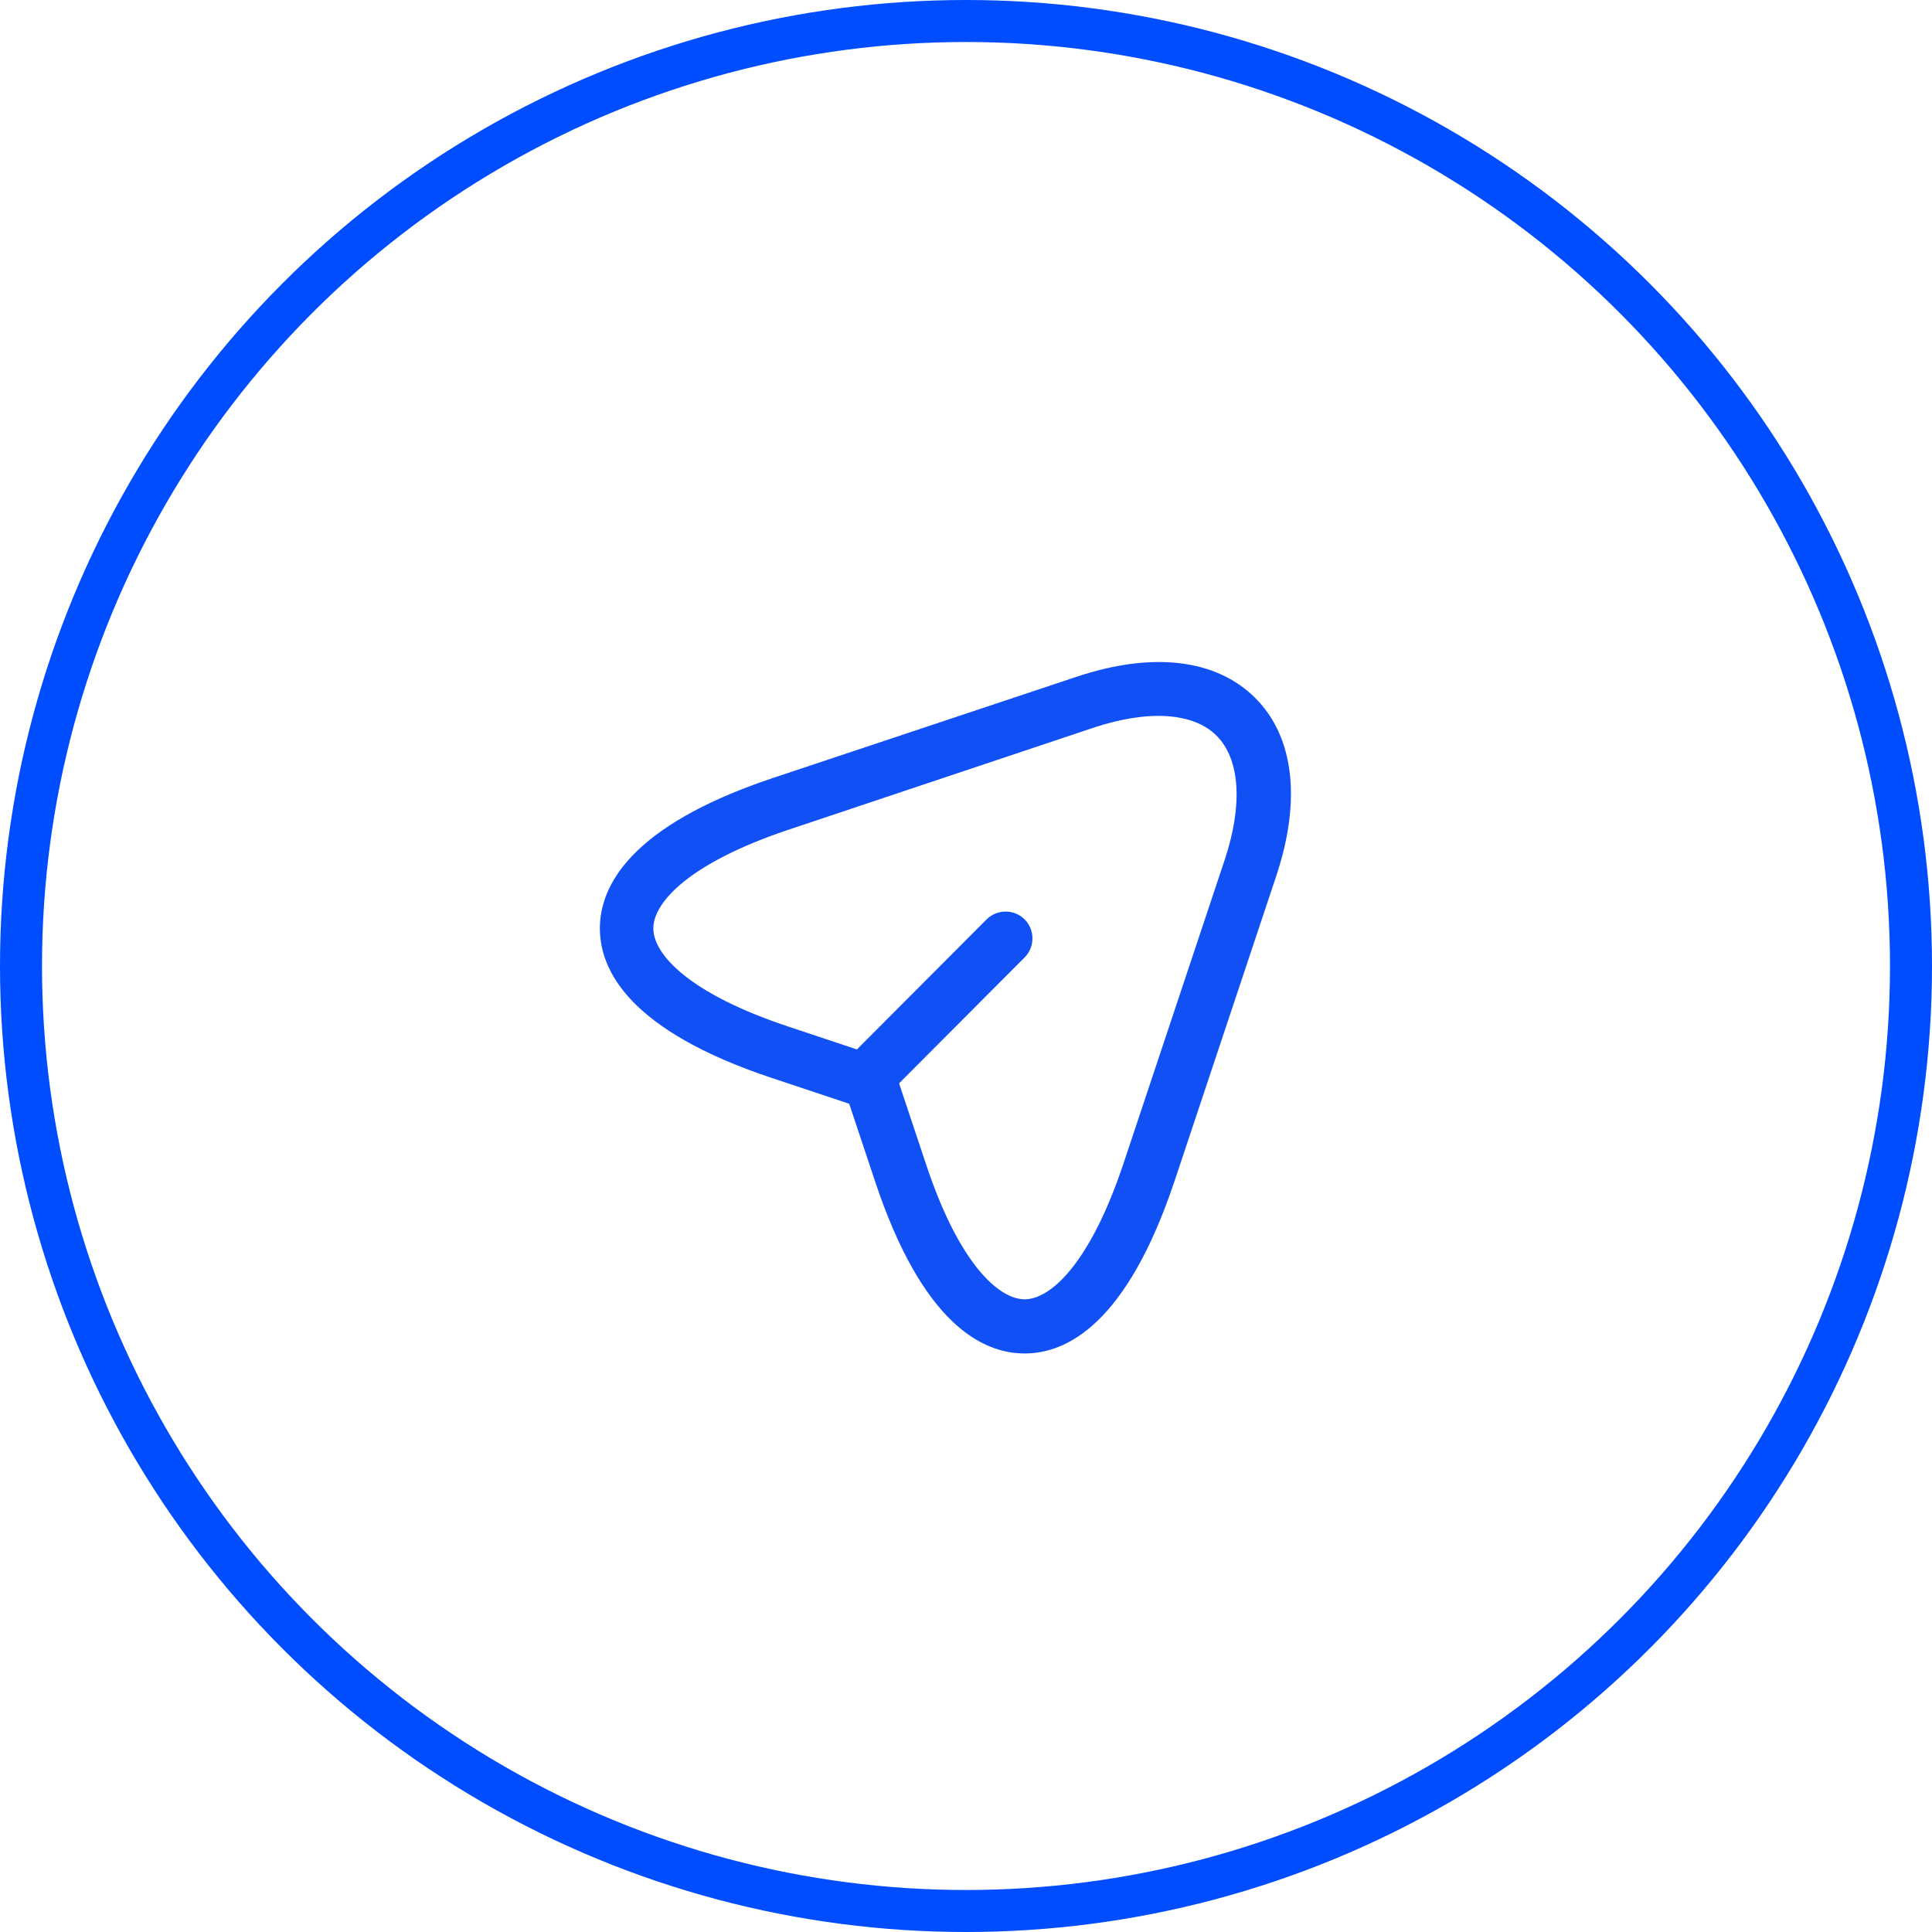 <svg width="184" height="184" viewBox="0 0 184 184" fill="none" xmlns="http://www.w3.org/2000/svg">
<circle cx="92" cy="92" r="90" stroke="#004CFF" stroke-width="4"/>
<path d="M97.585 128.902C93.553 128.902 87.847 126.066 83.337 112.502L80.877 105.122L73.497 102.662C59.967 98.152 57.131 92.447 57.131 88.415C57.131 84.417 59.967 78.677 73.497 74.133L102.505 64.464C109.748 62.038 115.796 62.756 119.52 66.446C123.244 70.136 123.961 76.217 121.536 83.461L111.866 112.468C107.322 126.066 101.616 128.902 97.585 128.902ZM75.103 79.019C65.605 82.197 62.222 85.955 62.222 88.415C62.222 90.875 65.605 94.633 75.103 97.776L83.713 100.646C84.465 100.886 85.08 101.501 85.319 102.252L88.189 110.862C91.332 120.361 95.125 123.743 97.585 123.743C100.045 123.743 103.803 120.361 106.981 110.862L116.65 81.855C118.392 76.593 118.085 72.288 115.864 70.067C113.643 67.847 109.338 67.573 104.111 69.316L75.103 79.019Z" fill="#1150F4"/>
<path d="M83.542 104.2C82.893 104.2 82.243 103.961 81.731 103.448C80.74 102.458 80.74 100.818 81.731 99.827L93.963 87.561C94.953 86.57 96.593 86.57 97.584 87.561C98.575 88.552 98.575 90.192 97.584 91.183L85.353 103.448C84.874 103.961 84.191 104.2 83.542 104.2Z" fill="#1150F4"/>
</svg>
